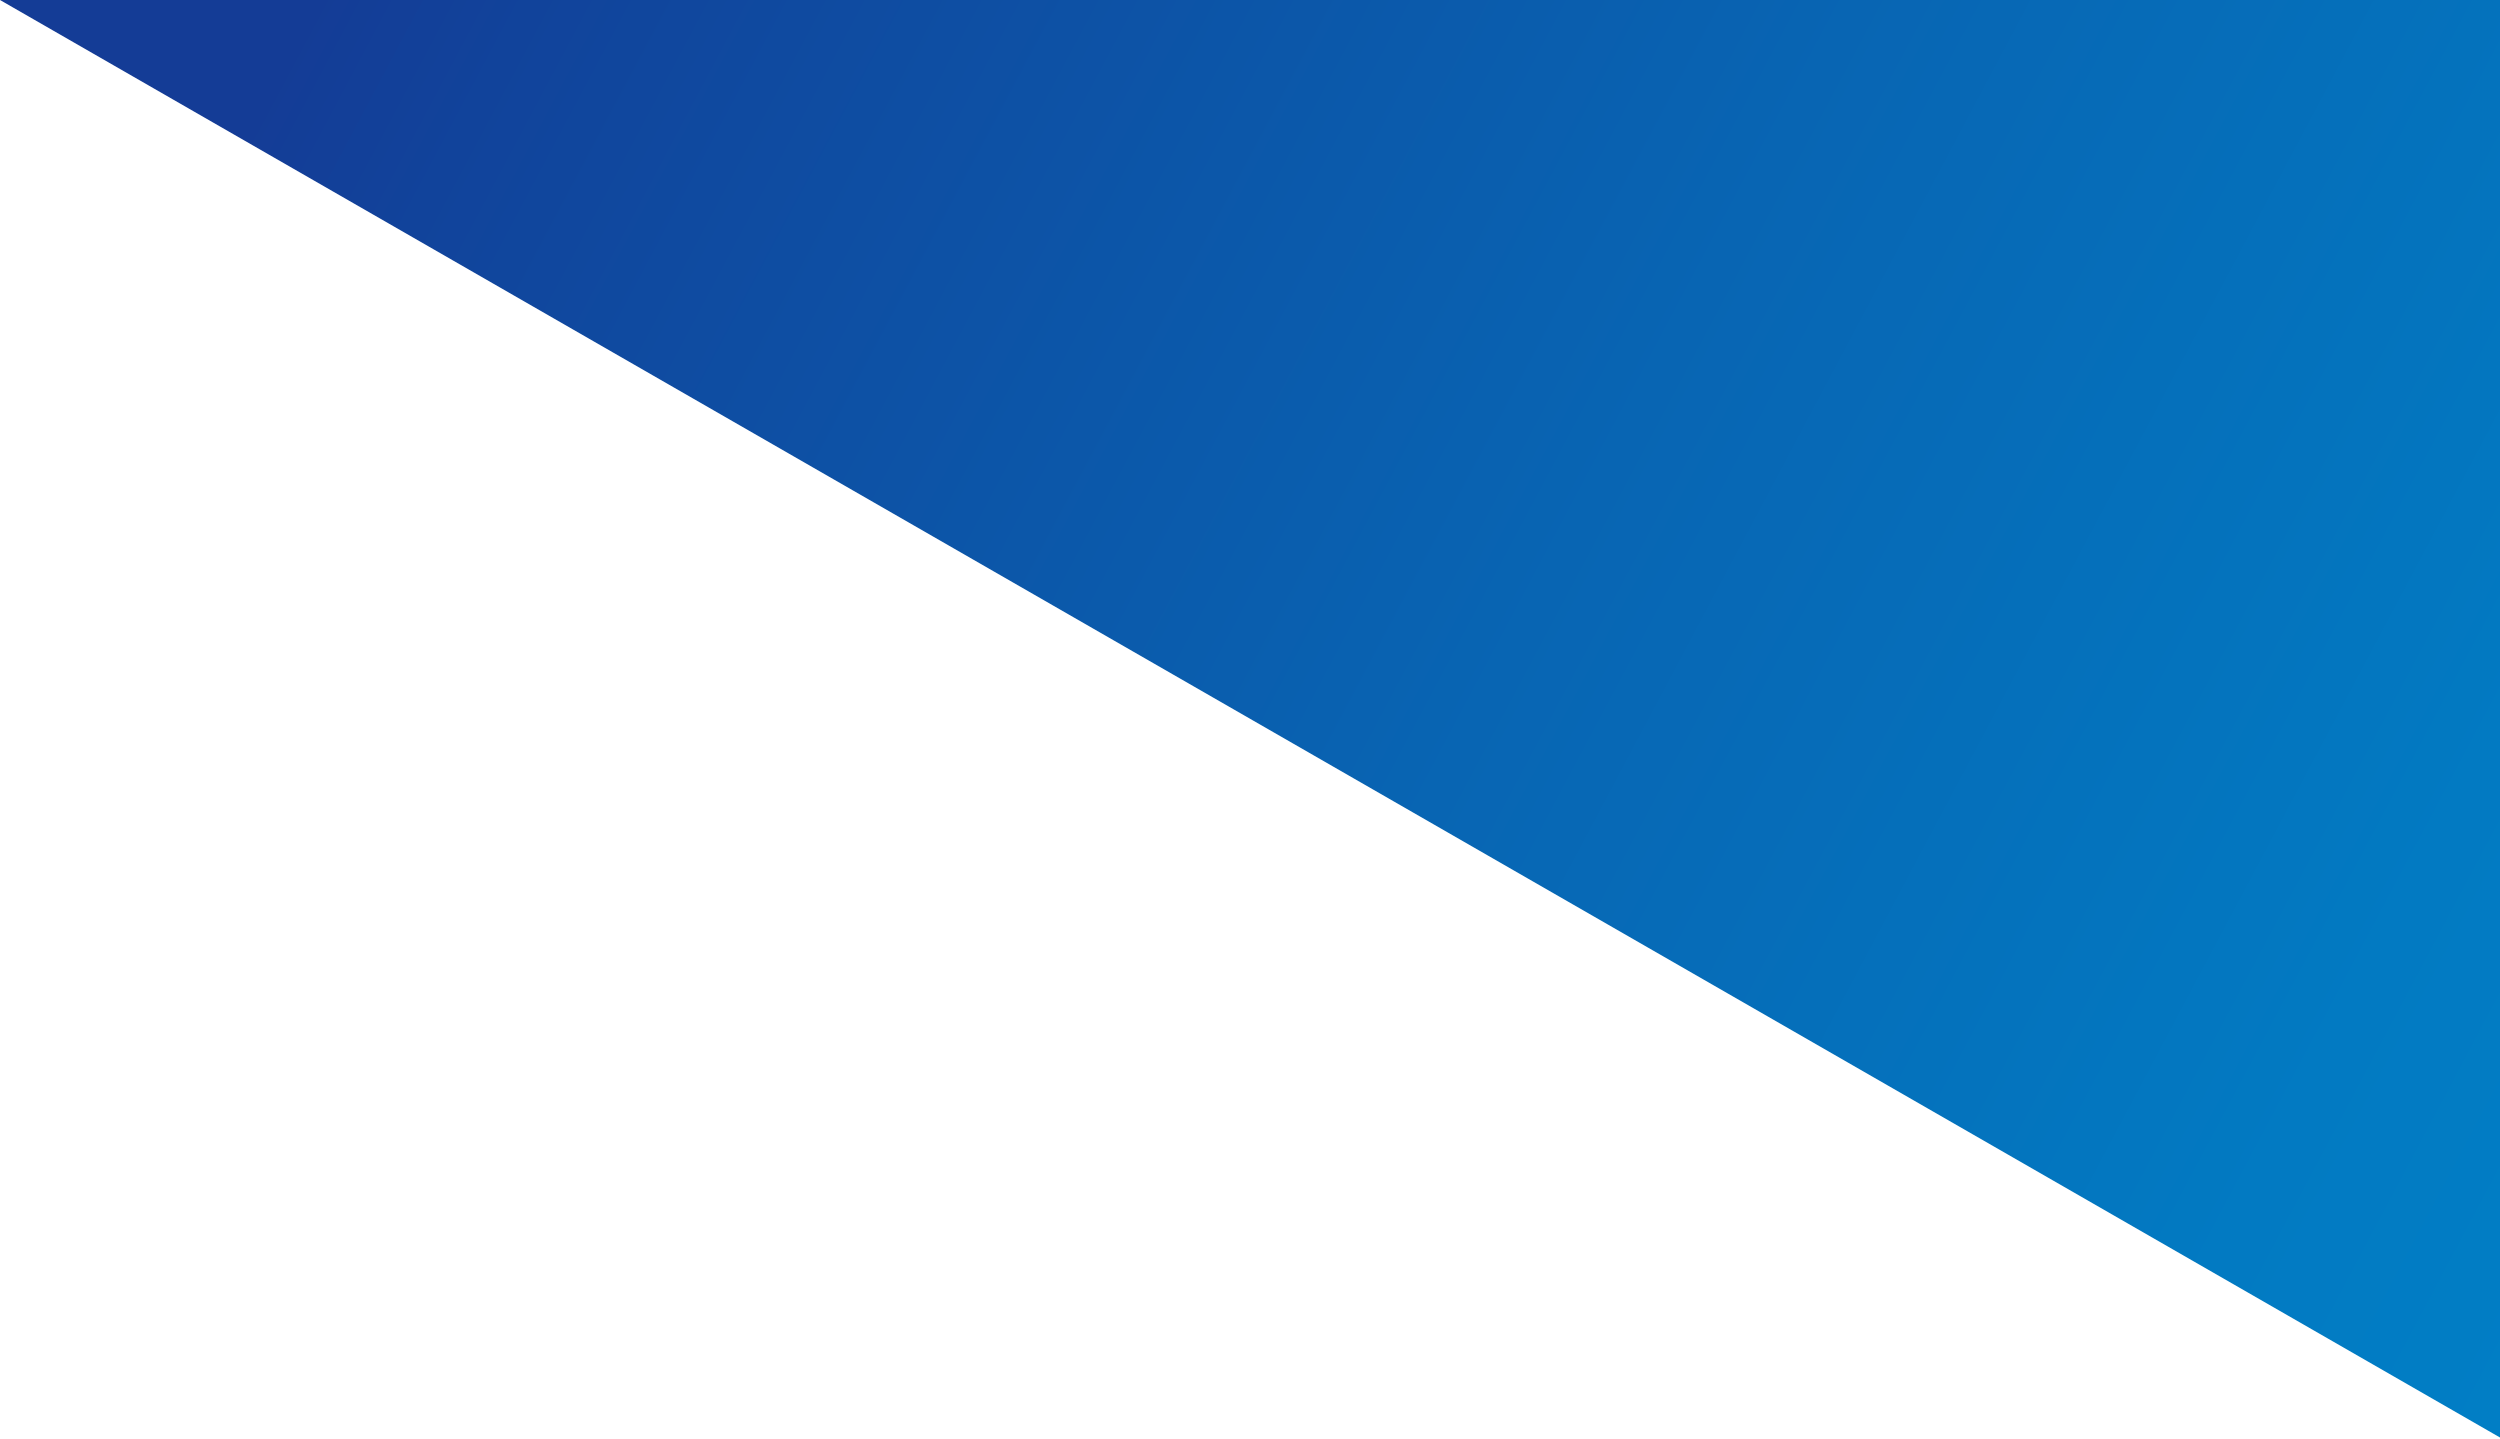 <?xml version="1.0" encoding="UTF-8"?>
<svg id="_レイヤー_2" data-name="レイヤー 2" xmlns="http://www.w3.org/2000/svg" xmlns:xlink="http://www.w3.org/1999/xlink" viewBox="0 0 450 259">
  <defs>
    <style>
      .cls-1 {
        fill: none;
      }

      .cls-2 {
        clip-path: url(#clippath);
      }

      .cls-3 {
        clip-path: url(#clippath-1);
      }

      .cls-4 {
        fill: url(#_名称未設定グラデーション_30);
      }
    </style>
    <clipPath id="clippath">
      <rect class="cls-1" width="450" height="259"/>
    </clipPath>
    <clipPath id="clippath-1">
      <rect class="cls-1" x="-450" width="900" height="450"/>
    </clipPath>
    <linearGradient id="_名称未設定グラデーション_30" data-name="名称未設定グラデーション 30" x1="110.89" y1="-227.55" x2="1144.3" y2="321.35" gradientUnits="userSpaceOnUse">
      <stop offset=".05" stop-color="#143c96"/>
      <stop offset=".08" stop-color="#11439b"/>
      <stop offset=".26" stop-color="#0865b3"/>
      <stop offset=".4" stop-color="#027ac2"/>
      <stop offset=".5" stop-color="#0082c8"/>
      <stop offset=".66" stop-color="#2fa0d9"/>
      <stop offset=".8" stop-color="#51b5e5"/>
      <stop offset=".92" stop-color="#66c3ed"/>
      <stop offset="1" stop-color="#6ec8f0"/>
    </linearGradient>
  </defs>
  <g id="other1">
    <g class="cls-2">
      <g class="cls-3">
        <polyline class="cls-4" points="0 0 1175.65 0 1175.65 676 0 0"/>
      </g>
    </g>
  </g>
</svg>